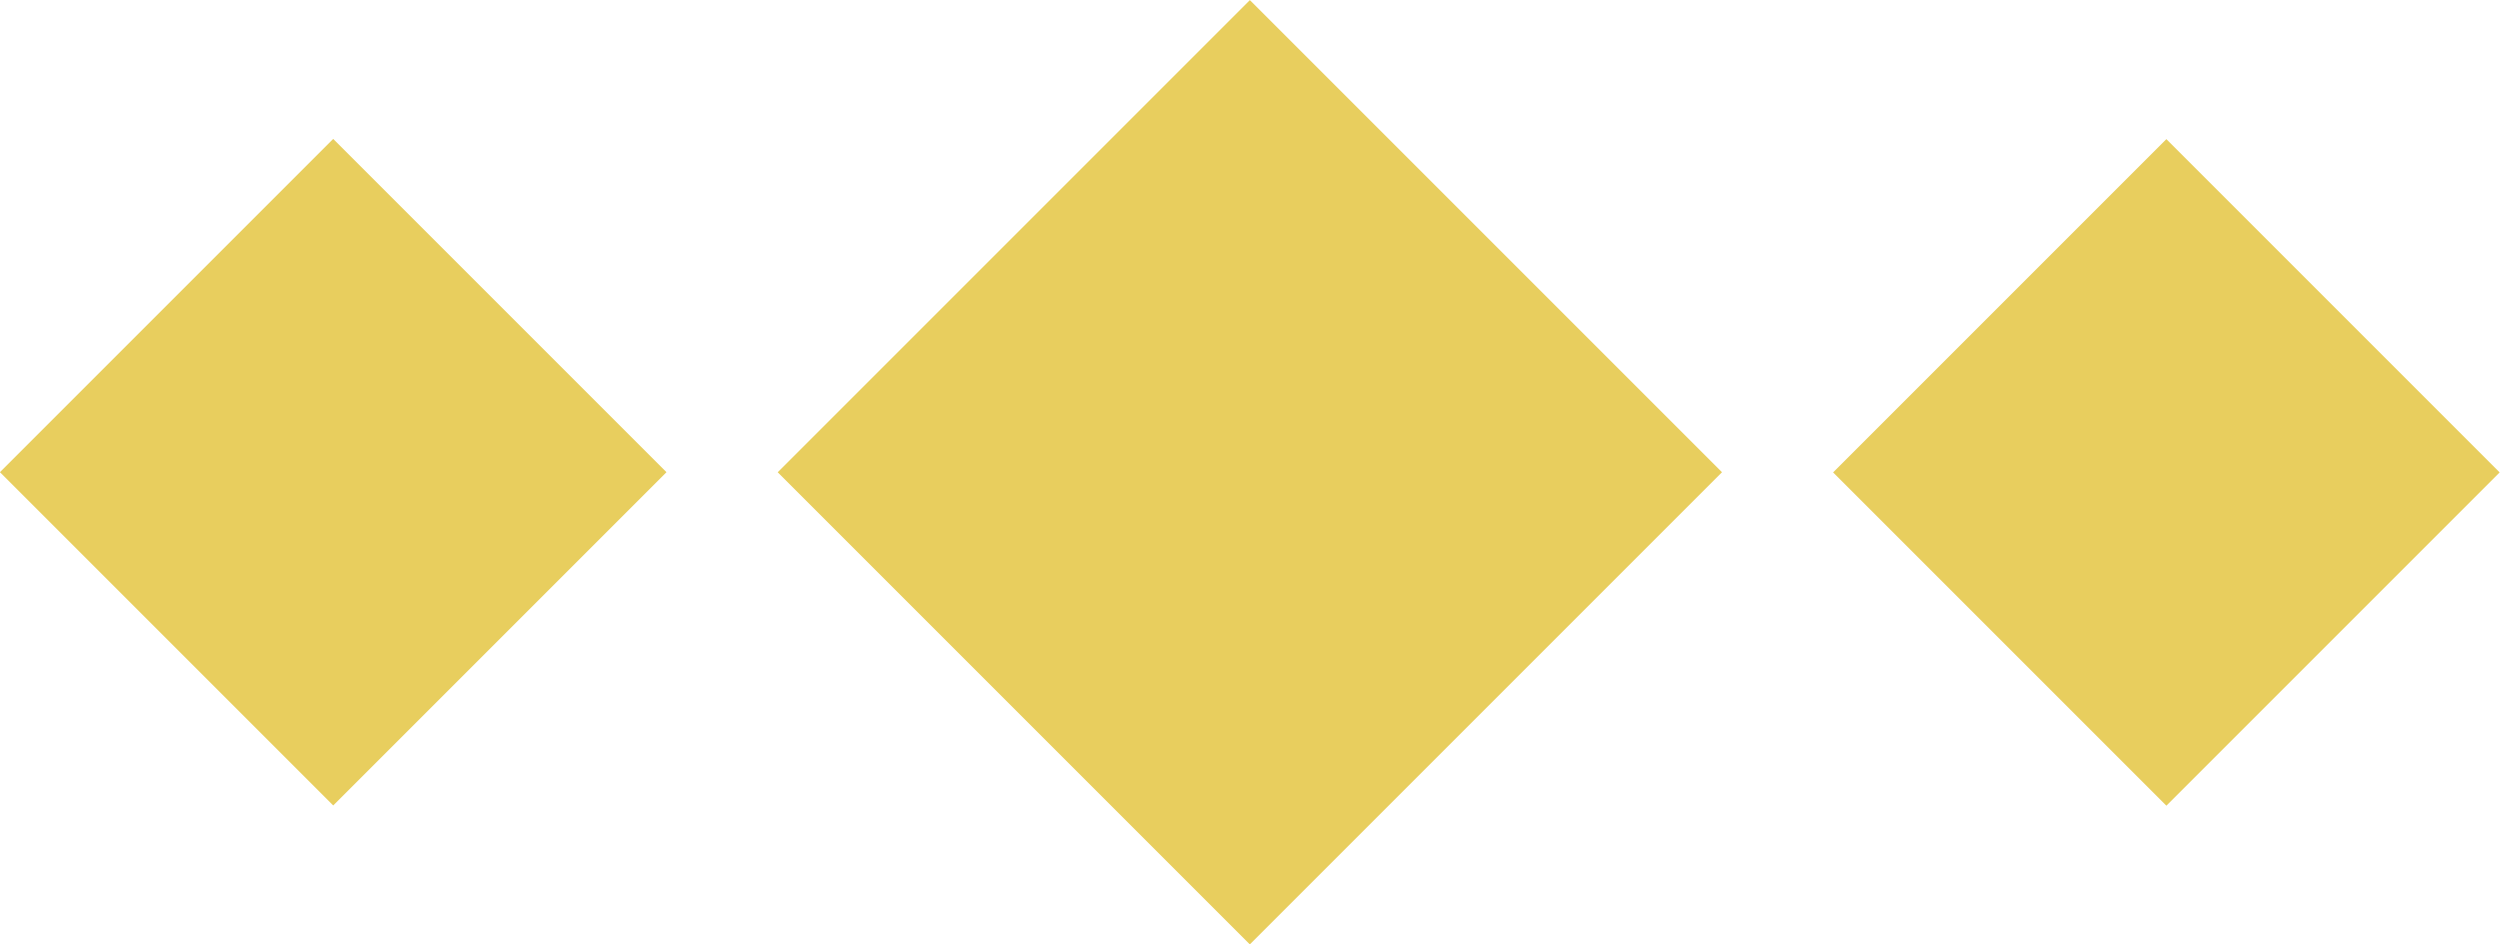 <?xml version="1.0" encoding="utf-8"?>
<!-- Generator: Adobe Illustrator 15.1.0, SVG Export Plug-In  -->
<!DOCTYPE svg PUBLIC "-//W3C//DTD SVG 1.1//EN" "http://www.w3.org/Graphics/SVG/1.1/DTD/svg11.dtd">
<svg version="1.1"
	 xmlns="http://www.w3.org/2000/svg" xmlns:xlink="http://www.w3.org/1999/xlink" xmlns:a="http://ns.adobe.com/AdobeSVGViewerExtensions/3.0/"
	 x="0px" y="0px" width="45px" height="17px" viewBox="0 0 45 17" enable-background="new 0 0 45 17" xml:space="preserve">
<defs>
</defs>
<rect x="34.757" y="4.257" transform="matrix(0.707 -0.707 0.707 0.707 5.413 30.067)" fill="#E8CE5E" width="8.485" height="8.485"/>
<rect x="1.757" y="4.257" transform="matrix(0.707 -0.707 0.707 0.707 -4.253 6.732)" fill="#E8CE5E" width="8.485" height="8.485"/>
<rect x="16.49" y="2.49" transform="matrix(0.707 -0.707 0.707 0.707 0.58 18.399)" fill="#E8CE5E" width="12.021" height="12.02"/>
</svg>
